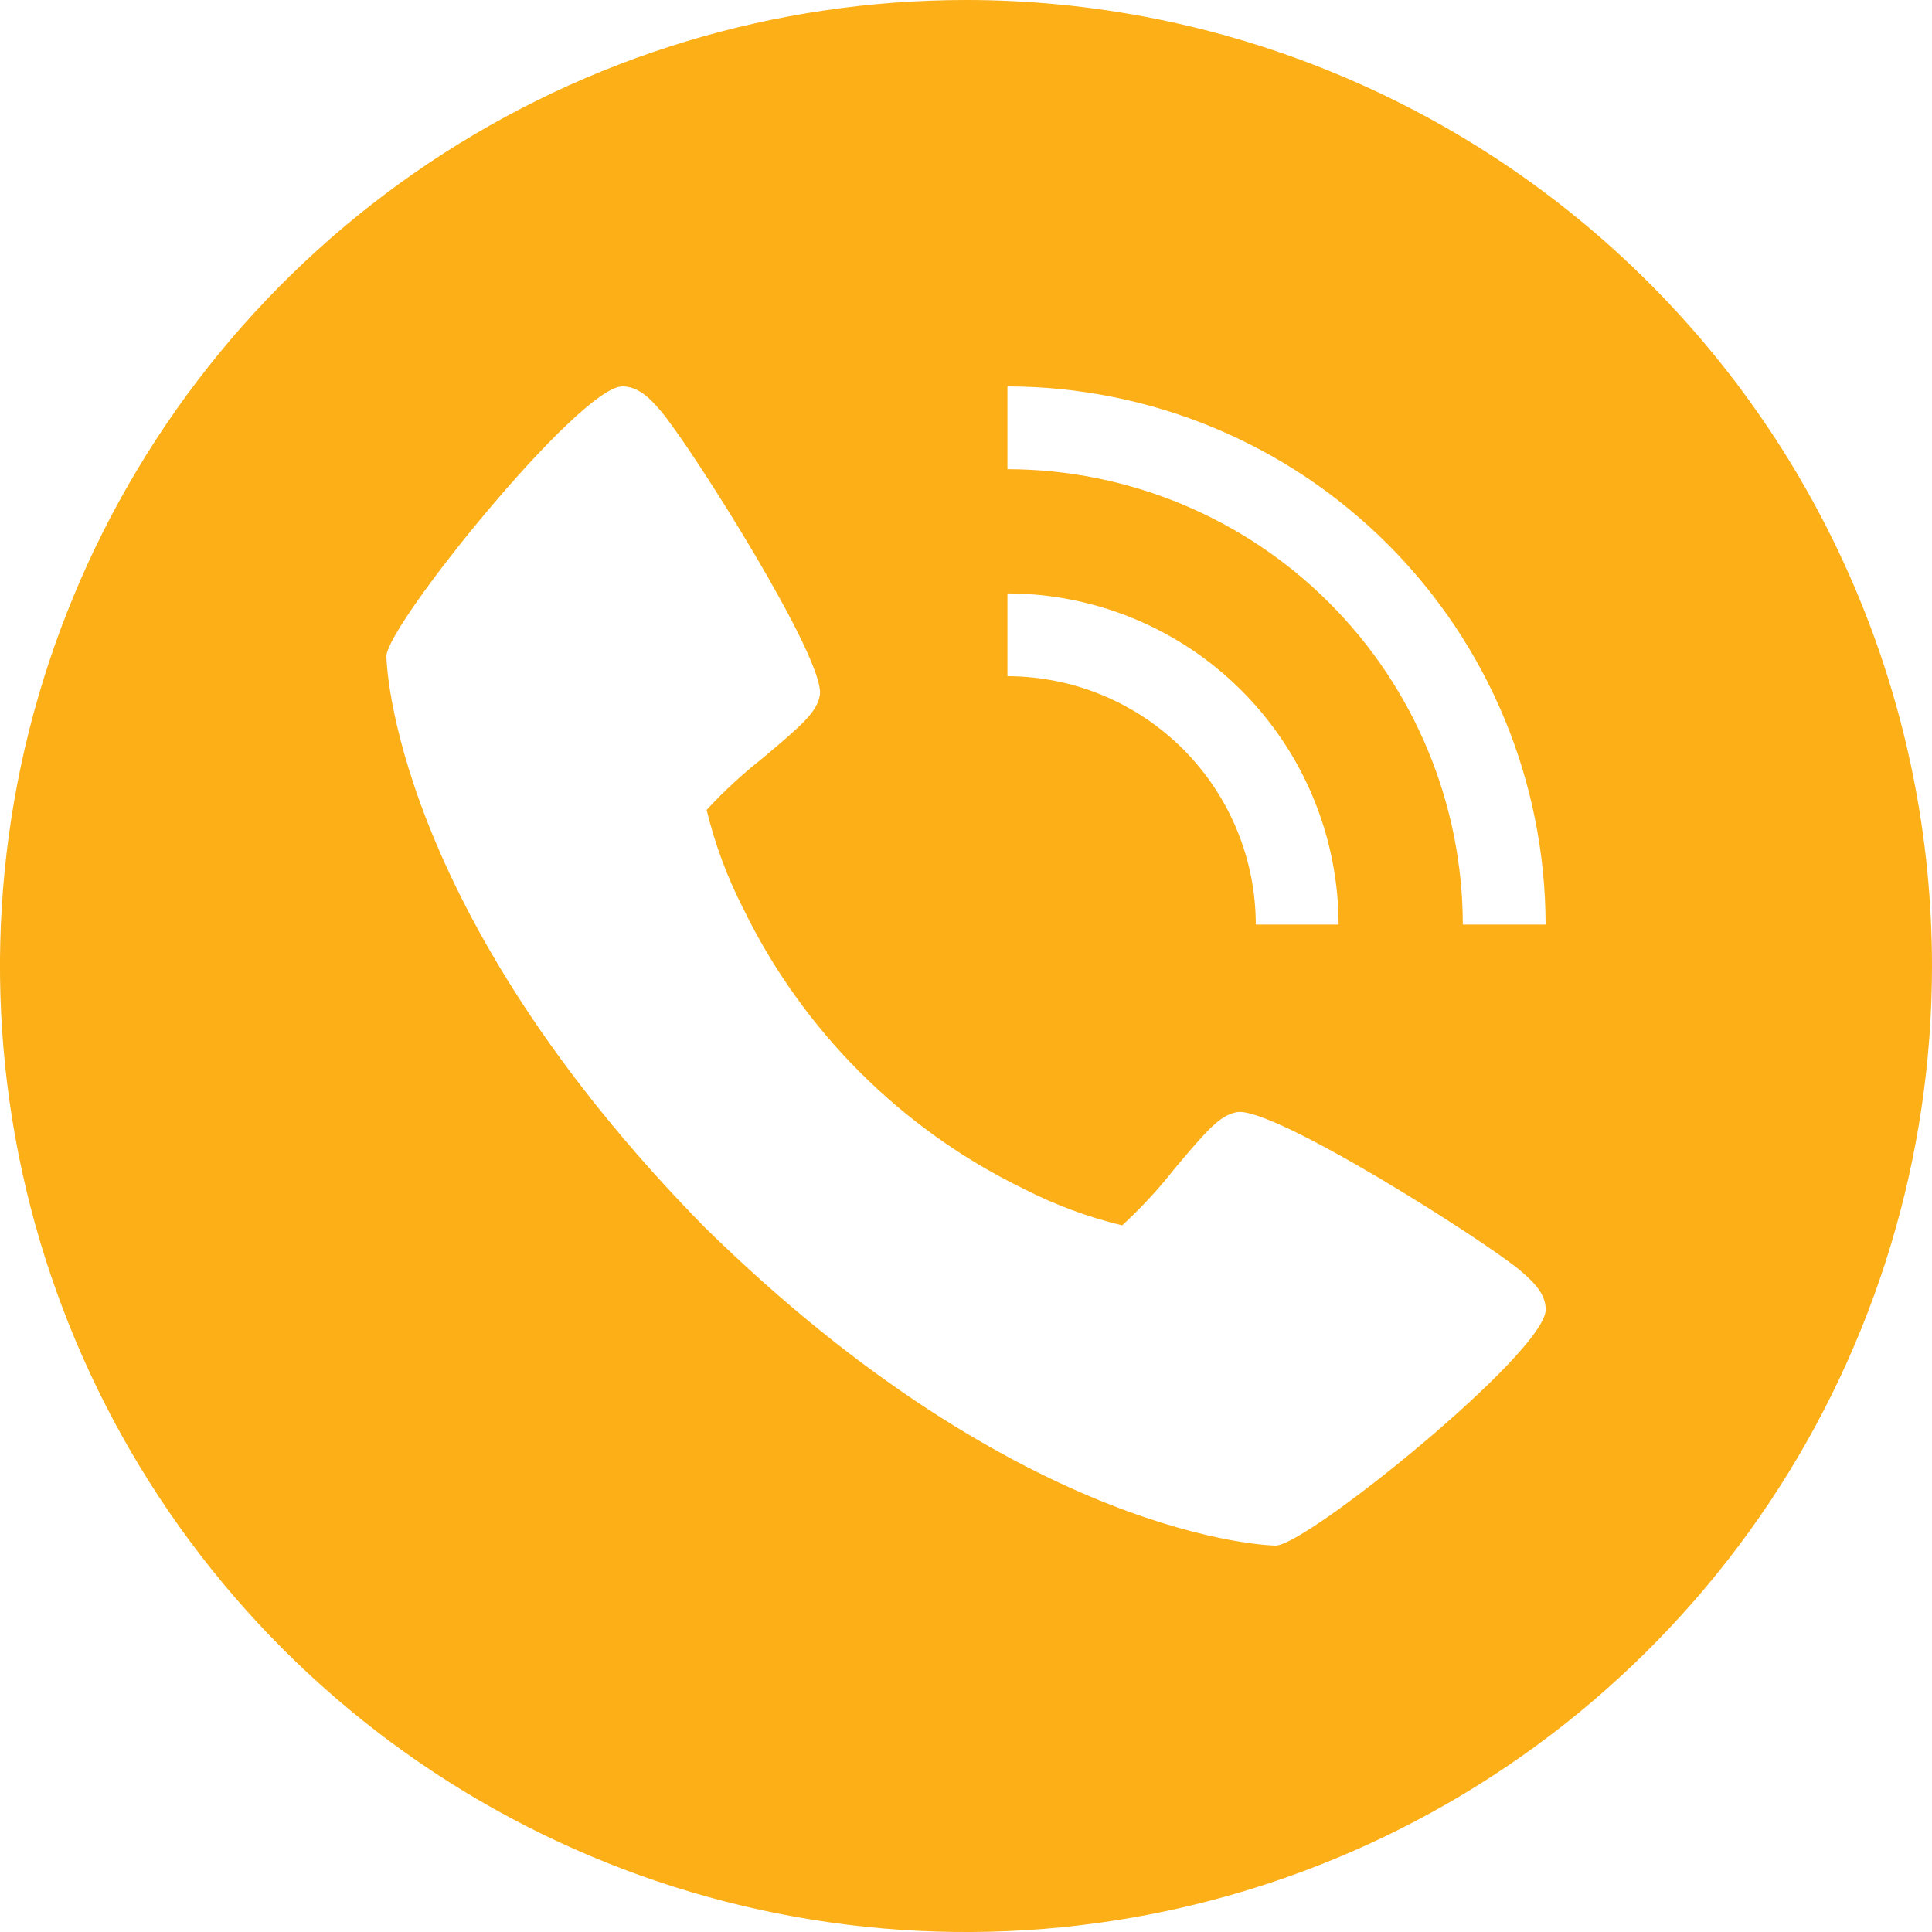 <svg width="20" height="20" viewBox="0 0 20 20" fill="none" xmlns="http://www.w3.org/2000/svg">
<g clip-path="url(#clip0_3_6830)">
<path d="M10 0C8.022 0 6.089 0.586 4.444 1.685C2.8 2.784 1.518 4.346 0.761 6.173C0.004 8 -0.194 10.011 0.192 11.951C0.578 13.891 1.53 15.672 2.929 17.071C4.327 18.47 6.109 19.422 8.049 19.808C9.989 20.194 12 19.996 13.827 19.239C15.654 18.482 17.216 17.2 18.315 15.556C19.413 13.911 20 11.978 20 10C20 7.348 18.946 4.804 17.071 2.929C15.196 1.054 12.652 0 10 0ZM10.429 6.143C11.338 6.144 12.209 6.505 12.852 7.148C13.495 7.791 13.856 8.662 13.857 9.571H13C12.999 8.89 12.728 8.236 12.246 7.754C11.764 7.272 11.11 7.001 10.429 7V6.143ZM13.205 16C13.179 16 10.605 15.956 7.295 12.705C4.044 9.396 4 6.821 4 6.795C4 6.474 6 4 6.442 4C6.595 4 6.715 4.104 6.845 4.26C7.16 4.635 8.551 6.831 8.487 7.197C8.457 7.369 8.311 7.499 7.892 7.851C7.686 8.013 7.493 8.191 7.315 8.384C7.4 8.737 7.527 9.078 7.692 9.401C8.308 10.669 9.332 11.692 10.6 12.308C10.923 12.473 11.264 12.6 11.617 12.685C11.81 12.507 11.989 12.314 12.151 12.108C12.502 11.689 12.633 11.543 12.805 11.513C13.171 11.446 15.367 12.84 15.741 13.155C15.897 13.288 16.001 13.405 16.001 13.558C16 14 13.526 16 13.205 16ZM15.143 9.571C15.141 8.322 14.644 7.123 13.76 6.24C12.877 5.356 11.678 4.859 10.429 4.857V4C11.906 4.002 13.322 4.589 14.366 5.634C15.411 6.678 15.998 8.094 16 9.571H15.143Z" fill="#fcaf17"/>
</g>
<defs>
<clipPath id="clip0_3_6830">
<rect width="20" height="20" fill="white"/>
</clipPath>
</defs>
</svg>
